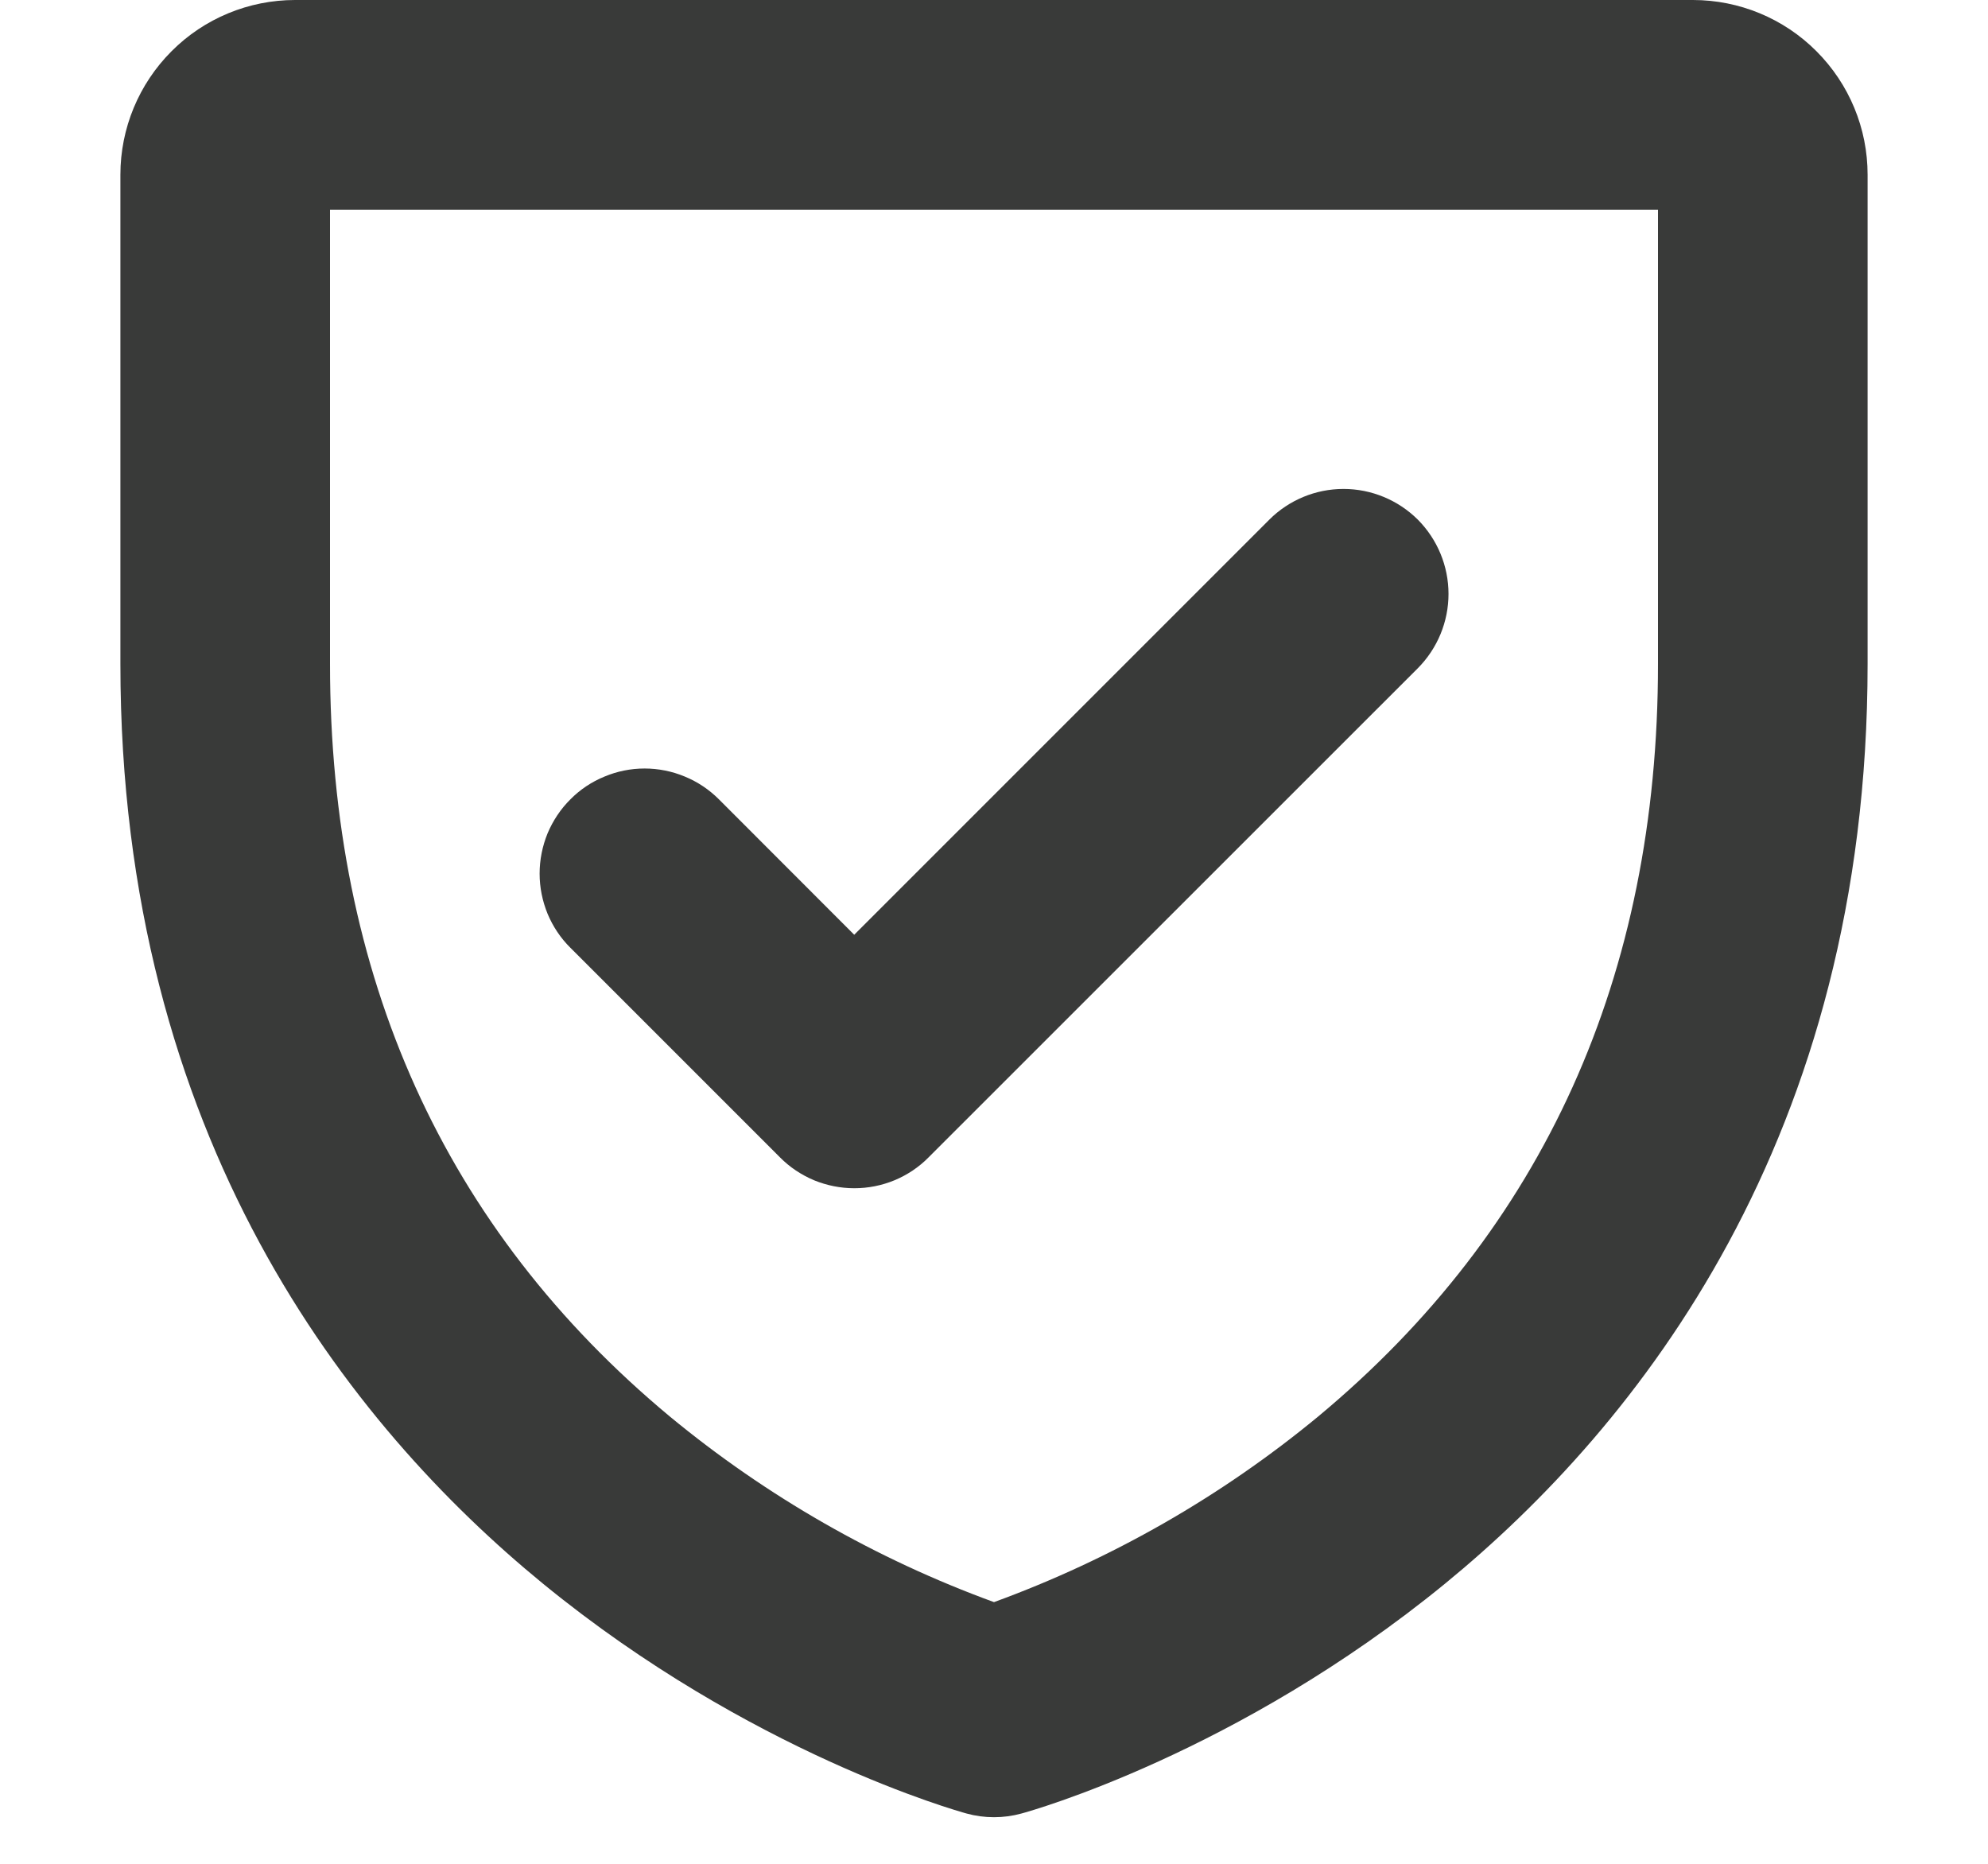 <svg width="16" height="15" viewBox="0 0 16 15" fill="none" xmlns="http://www.w3.org/2000/svg">
<path d="M13.625 0H2.375C2.002 0 1.644 0.148 1.381 0.412C1.117 0.676 0.969 1.033 0.969 1.406V5.344C0.969 9.161 2.819 11.476 4.372 12.747C6.039 14.11 7.707 14.575 7.778 14.595C7.923 14.635 8.077 14.635 8.222 14.595C8.293 14.576 9.961 14.11 11.628 12.747C13.181 11.476 15.031 9.161 15.031 5.344V1.406C15.031 1.033 14.883 0.676 14.619 0.412C14.356 0.148 13.998 0 13.625 0ZM13.344 5.344C13.344 7.855 12.423 9.892 10.608 11.401C9.83 12.043 8.948 12.548 8 12.894C7.052 12.548 6.17 12.043 5.392 11.401C3.577 9.892 2.656 7.855 2.656 5.344V1.688H13.344V5.344ZM4.591 7.628C4.512 7.55 4.45 7.457 4.407 7.354C4.365 7.251 4.343 7.142 4.343 7.031C4.343 6.92 4.365 6.81 4.407 6.707C4.45 6.605 4.512 6.511 4.591 6.433C4.669 6.354 4.762 6.292 4.865 6.25C4.967 6.207 5.077 6.185 5.188 6.185C5.299 6.185 5.409 6.207 5.512 6.25C5.614 6.292 5.707 6.354 5.786 6.433L6.875 7.523L10.216 4.182C10.374 4.024 10.589 3.935 10.813 3.935C11.037 3.935 11.252 4.024 11.411 4.182C11.569 4.341 11.658 4.556 11.658 4.78C11.658 5.004 11.569 5.219 11.411 5.378L7.473 9.315C7.395 9.394 7.302 9.456 7.199 9.499C7.097 9.541 6.987 9.563 6.876 9.563C6.765 9.563 6.655 9.541 6.552 9.499C6.45 9.456 6.356 9.394 6.278 9.315L4.591 7.628Z" fill="#393A39"/>
</svg>
